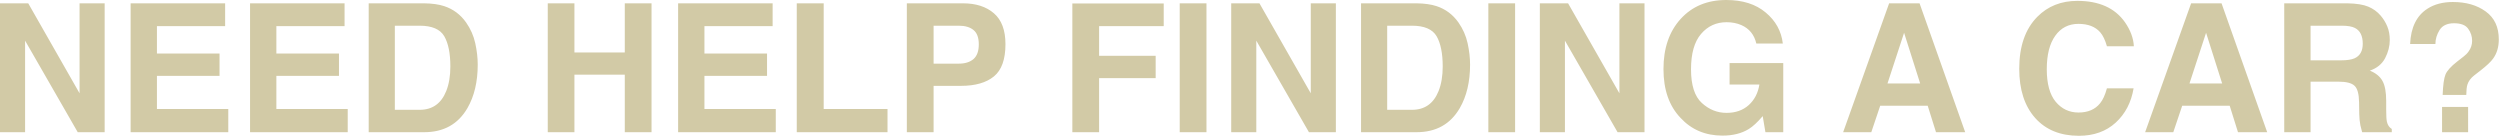 <svg width="1086" height="59" viewBox="0 0 1086 59" fill="none" xmlns="http://www.w3.org/2000/svg">
<path d="M45.462 57.426H33.764L10.9 17.66V57.426H-0V1.443H12.267L34.562 40.525V1.443H45.462V57.426ZM95.368 32.967H68.174V47.361H99.166V57.426H56.742V1.443H97.799V11.356H68.174V23.244H95.368V32.967ZM147.249 32.967H120.055V47.361H151.047V57.426H108.623V1.443H149.68V11.356H120.055V23.244H147.249V32.967ZM184.28 57.426H160.163V1.443H184.28C187.749 1.493 190.636 1.899 192.94 2.658C196.864 3.95 200.042 6.317 202.473 9.761C204.422 12.546 205.752 15.559 206.461 18.8C207.17 22.041 207.524 25.13 207.524 28.067C207.524 35.511 206.03 41.816 203.042 46.981C198.991 53.944 192.737 57.426 184.28 57.426ZM192.978 15.723C191.18 12.685 187.622 11.166 182.305 11.166H171.519V47.703H182.305C187.825 47.703 191.674 44.981 193.851 39.537C195.041 36.549 195.636 32.992 195.636 28.865C195.636 23.168 194.75 18.787 192.978 15.723ZM271.407 57.426V32.435H249.53V57.426H237.946V1.443H249.53V22.788H271.407V1.443H283.029V57.426H271.407ZM333.201 32.967H306.007V47.361H336.999V57.426H294.575V1.443H335.632V11.356H306.007V23.244H333.201V32.967ZM346.114 1.443H357.812V47.361H385.538V57.426H346.114V1.443ZM417.441 37.296H405.553V57.426H393.931V1.443H418.315C423.936 1.443 428.418 2.886 431.76 5.773C435.102 8.659 436.773 13.128 436.773 19.18C436.773 25.788 435.102 30.46 431.76 33.194C428.418 35.929 423.645 37.296 417.441 37.296ZM422.91 25.636C424.43 24.294 425.189 22.167 425.189 19.256C425.189 16.344 424.417 14.268 422.872 13.027C421.353 11.786 419.214 11.166 416.454 11.166H405.553V27.649H416.454C419.214 27.649 421.366 26.978 422.91 25.636ZM505.518 11.356H477.45V24.231H502.023V33.954H477.45V57.426H465.828V1.519H505.518V11.356ZM512.468 1.443H524.09V57.426H512.468V1.443ZM580.301 57.426H568.603L545.739 17.66V57.426H534.838V1.443H547.106L569.4 40.525V1.443H580.301V57.426ZM615.357 57.426H591.239V1.443H615.357C618.826 1.493 621.712 1.899 624.016 2.658C627.941 3.95 631.119 6.317 633.549 9.761C635.499 12.546 636.828 15.559 637.537 18.8C638.246 22.041 638.601 25.13 638.601 28.067C638.601 35.511 637.107 41.816 634.119 46.981C630.068 53.944 623.814 57.426 615.357 57.426ZM624.054 15.723C622.256 12.685 618.699 11.166 613.382 11.166H602.595V47.703H613.382C618.902 47.703 622.75 44.981 624.928 39.537C626.118 36.549 626.713 32.992 626.713 28.865C626.713 23.168 625.827 18.787 624.054 15.723ZM646.538 1.443H658.16V57.426H646.538V1.443ZM714.371 57.426H702.673L679.809 17.66V57.426H668.909V1.443H681.177L703.471 40.525V1.443H714.371V57.426ZM759.644 56.059C756.555 57.958 752.757 58.907 748.25 58.907C740.831 58.907 734.754 56.337 730.019 51.197C725.082 46.032 722.613 38.967 722.613 30.004C722.613 20.939 725.107 13.672 730.095 8.203C735.083 2.734 741.679 -0 749.883 -0C756.998 -0 762.708 1.81 767.012 5.431C771.342 9.026 773.823 13.521 774.456 18.914H762.948C762.062 15.09 759.897 12.419 756.453 10.9C754.529 10.064 752.39 9.647 750.035 9.647C745.528 9.647 741.818 11.356 738.907 14.774C736.02 18.167 734.577 23.282 734.577 30.118C734.577 37.005 736.147 41.879 739.286 44.74C742.426 47.602 745.996 49.032 749.997 49.032C753.921 49.032 757.137 47.905 759.644 45.652C762.151 43.373 763.695 40.398 764.277 36.727H751.326V27.383H774.646V57.426H766.898L765.721 50.437C763.467 53.096 761.442 54.97 759.644 56.059ZM837.39 45.918H816.766L812.892 57.426H800.663L820.64 1.443H833.857L853.683 57.426H840.998L837.39 45.918ZM834.123 36.271L827.135 14.242L819.919 36.271H834.123ZM919.085 53.248C914.907 57.071 909.565 58.983 903.057 58.983C895.006 58.983 888.676 56.4 884.067 51.235C879.459 46.044 877.155 38.929 877.155 29.89C877.155 20.116 879.776 12.584 885.017 7.292C889.574 2.683 895.373 0.379 902.412 0.379C911.831 0.379 918.718 3.468 923.073 9.647C925.479 13.115 926.77 16.597 926.947 20.091H915.249C914.49 17.407 913.515 15.382 912.325 14.014C910.198 11.584 907.045 10.368 902.868 10.368C898.614 10.368 895.259 12.09 892.803 15.534C890.347 18.952 889.119 23.8 889.119 30.08C889.119 36.359 890.41 41.069 892.993 44.209C895.601 47.323 898.905 48.88 902.906 48.88C907.007 48.88 910.134 47.538 912.287 44.854C913.477 43.411 914.464 41.246 915.249 38.36H926.833C925.82 44.462 923.238 49.425 919.085 53.248ZM968.574 45.918H947.95L944.076 57.426H931.847L951.824 1.443H965.041L984.867 57.426H972.182L968.574 45.918ZM965.307 36.271L958.319 14.242L951.103 36.271H965.307ZM1015.78 35.473H1003.71V57.426H992.273V1.443H1019.73C1023.66 1.519 1026.67 2 1028.77 2.886C1030.9 3.772 1032.7 5.076 1034.17 6.798C1035.38 8.216 1036.34 9.786 1037.05 11.508C1037.76 13.229 1038.12 15.192 1038.12 17.395C1038.12 20.053 1037.44 22.674 1036.1 25.256C1034.76 27.814 1032.55 29.624 1029.46 30.688C1032.04 31.726 1033.86 33.207 1034.93 35.131C1036.01 37.03 1036.56 39.942 1036.56 43.867V47.627C1036.56 50.184 1036.66 51.919 1036.86 52.83C1037.17 54.273 1037.87 55.337 1038.99 56.02V57.426H1026.11C1025.76 56.185 1025.51 55.185 1025.35 54.425C1025.05 52.855 1024.89 51.248 1024.86 49.602L1024.78 44.398C1024.73 40.828 1024.08 38.448 1022.81 37.258C1021.57 36.068 1019.23 35.473 1015.78 35.473ZM1022.89 25.294C1025.21 24.231 1026.38 22.129 1026.38 18.99C1026.38 15.597 1025.25 13.318 1023 12.153C1021.73 11.495 1019.83 11.166 1017.3 11.166H1003.71V26.206H1016.96C1019.59 26.206 1021.57 25.902 1022.89 25.294ZM1071.84 36.764C1071.54 37.727 1071.37 39.221 1071.35 41.246H1061.09C1061.25 36.967 1061.65 34.017 1062.31 32.397C1062.97 30.751 1064.66 28.865 1067.4 26.738L1070.17 24.573C1071.08 23.889 1071.82 23.142 1072.37 22.332C1073.39 20.939 1073.89 19.407 1073.89 17.736C1073.89 15.812 1073.32 14.065 1072.18 12.495C1071.07 10.9 1069.02 10.102 1066.03 10.102C1063.09 10.102 1061 11.077 1059.76 13.027C1058.55 14.976 1057.94 17.002 1057.94 19.104H1046.96C1047.27 11.887 1049.79 6.773 1054.52 3.76C1057.51 1.835 1061.18 0.873 1065.54 0.873C1071.26 0.873 1076.01 2.24 1079.78 4.975C1083.58 7.71 1085.48 11.761 1085.48 17.129C1085.48 20.42 1084.65 23.193 1083.01 25.446C1082.05 26.814 1080.2 28.561 1077.46 30.688L1074.77 32.777C1073.3 33.916 1072.32 35.245 1071.84 36.764ZM1072.15 57.426H1060.83V46.45H1072.15V57.426Z" fill="#D2CAA6"/>
</svg>
